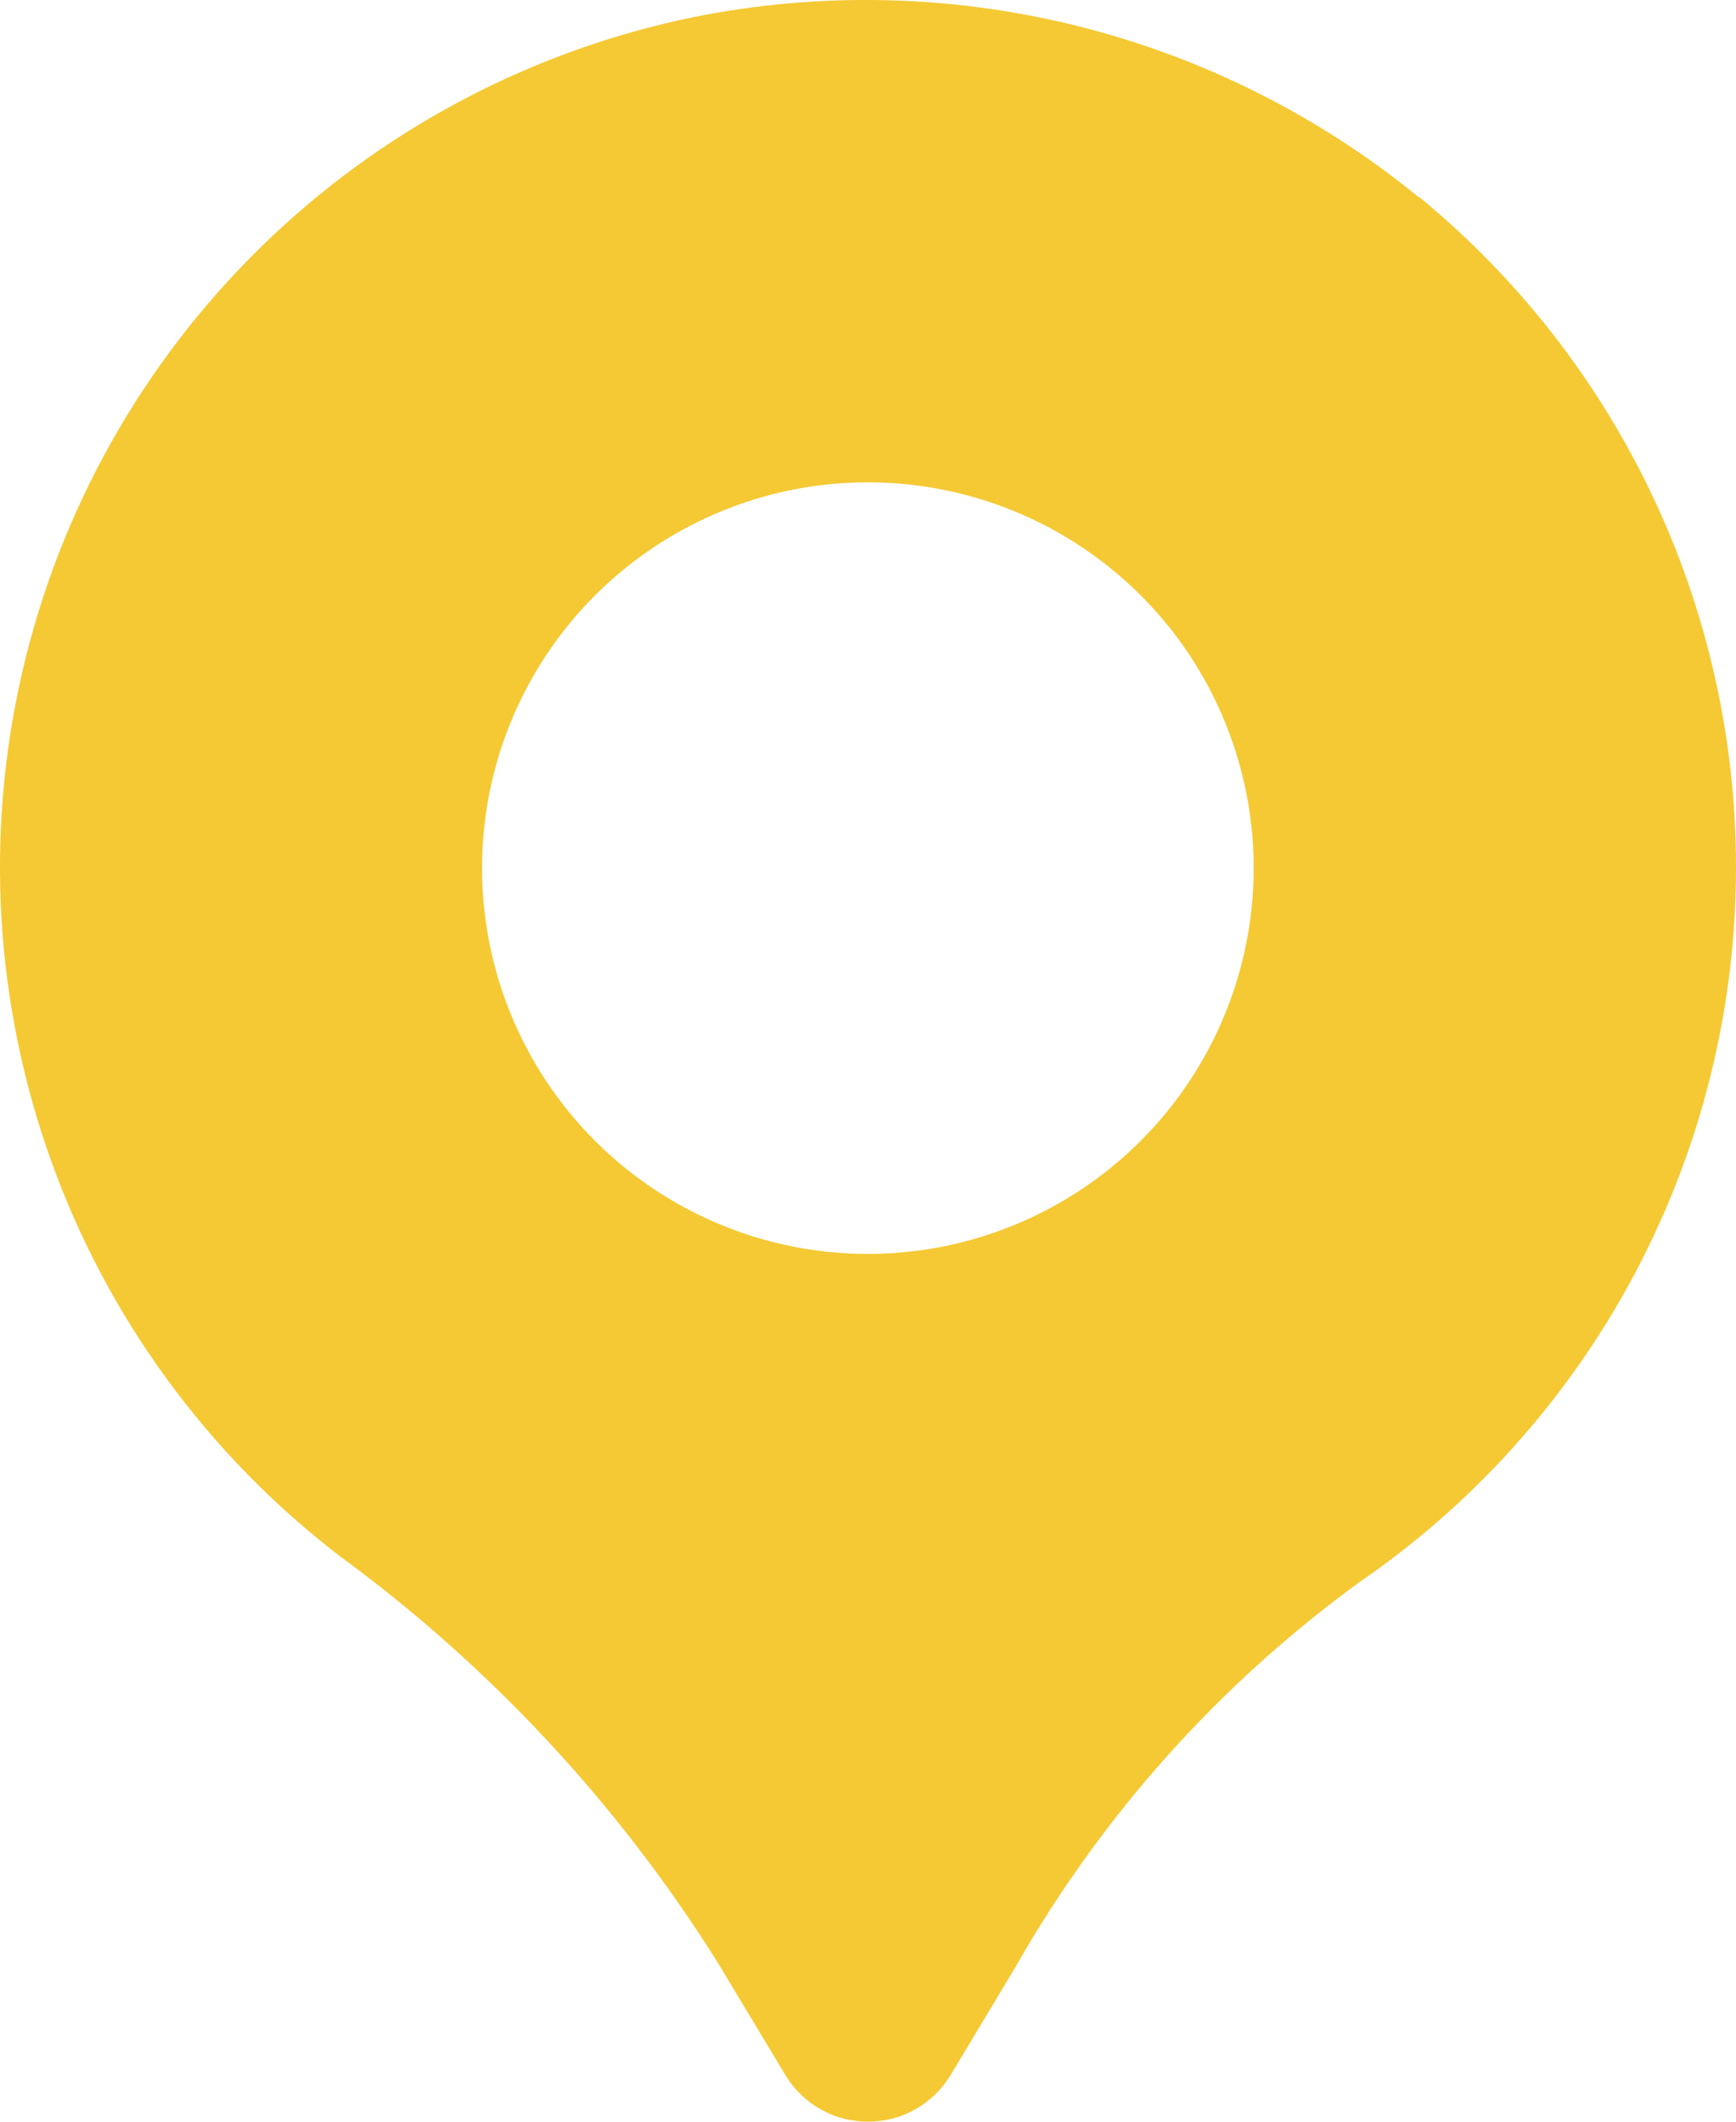 <svg width="18" height="22" viewBox="0 0 18 22" fill="none" xmlns="http://www.w3.org/2000/svg">
<path d="M14.717 2.05C13.679 1.201 12.466 0.592 11.165 0.268C9.864 -0.056 8.507 -0.087 7.193 0.177C5.502 0.524 3.947 1.349 2.713 2.554C1.478 3.76 0.616 5.295 0.229 6.976C-0.158 8.658 -0.053 10.415 0.531 12.039C1.114 13.662 2.153 15.084 3.521 16.134C5.084 17.279 6.415 18.71 7.443 20.352L8.143 21.516C8.231 21.663 8.357 21.786 8.507 21.871C8.657 21.956 8.827 22 9 22C9.172 22 9.342 21.956 9.492 21.871C9.642 21.786 9.768 21.663 9.857 21.516L10.528 20.398C11.422 18.825 12.642 17.461 14.106 16.398C15.253 15.608 16.202 14.562 16.876 13.344C17.55 12.125 17.933 10.766 17.992 9.374C18.051 7.982 17.786 6.596 17.218 5.324C16.65 4.052 15.794 2.93 14.718 2.045L14.717 2.05ZM8.999 13.002C8.207 13.002 7.434 12.767 6.776 12.327C6.118 11.888 5.606 11.263 5.303 10.532C5 9.801 4.921 8.997 5.075 8.221C5.23 7.445 5.611 6.732 6.17 6.173C6.73 5.614 7.442 5.233 8.218 5.078C8.994 4.924 9.798 5.003 10.529 5.306C11.26 5.609 11.885 6.121 12.325 6.779C12.764 7.437 12.999 8.21 12.999 9.001C12.999 10.062 12.577 11.08 11.827 11.83C11.077 12.58 10.059 13.002 8.999 13.002Z" fill="#F5C934"/>
</svg>
